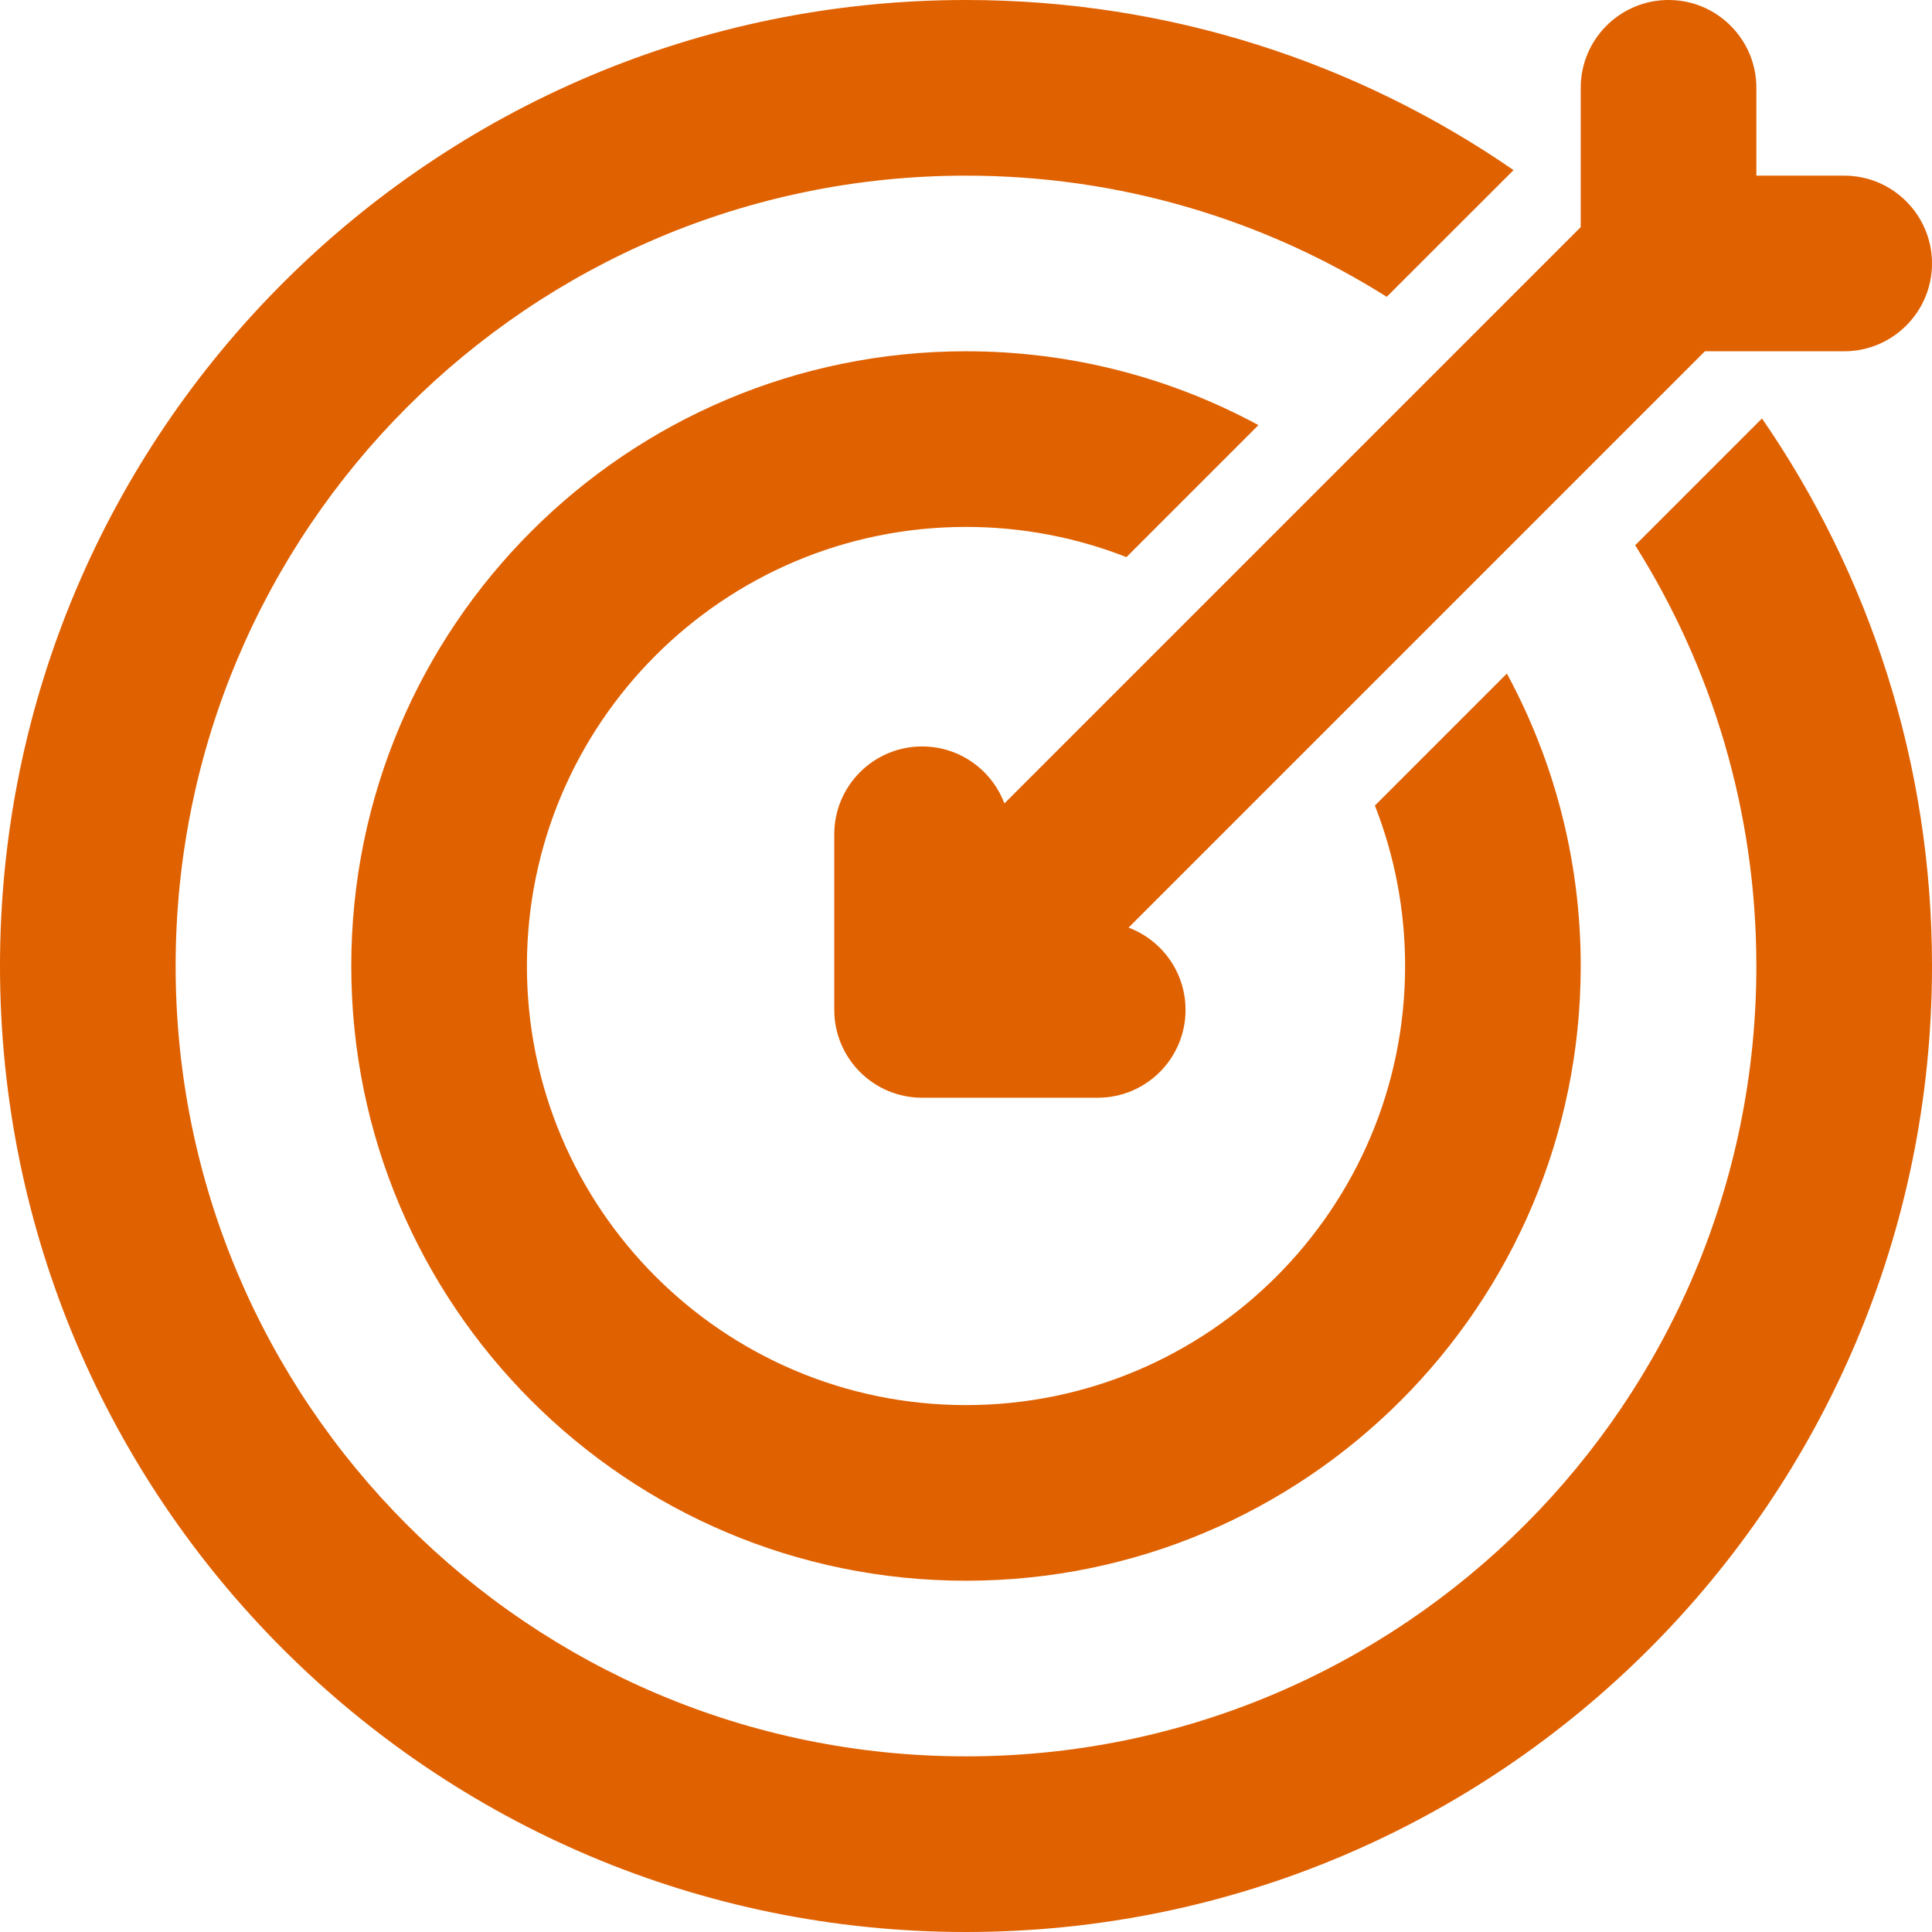 <?xml version="1.0" encoding="utf-8"?>
<svg xmlns="http://www.w3.org/2000/svg" fill="none" height="100%" overflow="visible" preserveAspectRatio="none" style="display: block;" viewBox="0 0 22 22" width="100%">
<g id="icon">
<path d="M17.235 1.937C15.463 0.715 13.315 0 11 0C4.925 0 0 4.925 0 11C0 17.075 4.925 22 11 22C17.075 22 22 17.075 22 11C22 8.685 21.285 6.537 20.064 4.765L18.62 6.209C19.494 7.596 20 9.239 20 11C20 15.971 15.971 20 11 20C6.029 20 2 15.971 2 11C2 6.029 6.029 2 11 2C12.761 2 14.404 2.506 15.791 3.38L17.235 1.937Z" fill="#E06100"/>
<path d="M19 0C19.552 0 20 0.448 20 1V2H21C21.552 2 22 2.448 22 3C22 3.552 21.552 4 21 4H19.414L12.851 10.563C13.23 10.705 13.5 11.071 13.5 11.5C13.5 12.052 13.052 12.5 12.5 12.5H10.5C9.948 12.5 9.5 12.052 9.5 11.5V9.5C9.5 8.948 9.948 8.5 10.5 8.5C10.929 8.5 11.295 8.77 11.437 9.149L18 2.586V1C18 0.448 18.448 0 19 0Z" fill="#E06100"/>
<path d="M11 4C12.206 4 13.34 4.305 14.33 4.841L12.827 6.344C12.261 6.122 11.645 6 11 6C8.239 6 6 8.239 6 11C6 13.761 8.239 16 11 16C13.761 16 16 13.761 16 11C16 10.355 15.878 9.739 15.656 9.173L17.159 7.67C17.695 8.66 18 9.794 18 11C18 14.866 14.866 18 11 18C7.134 18 4 14.866 4 11C4 7.134 7.134 4 11 4Z" fill="#E06100"/>
</g>
</svg>